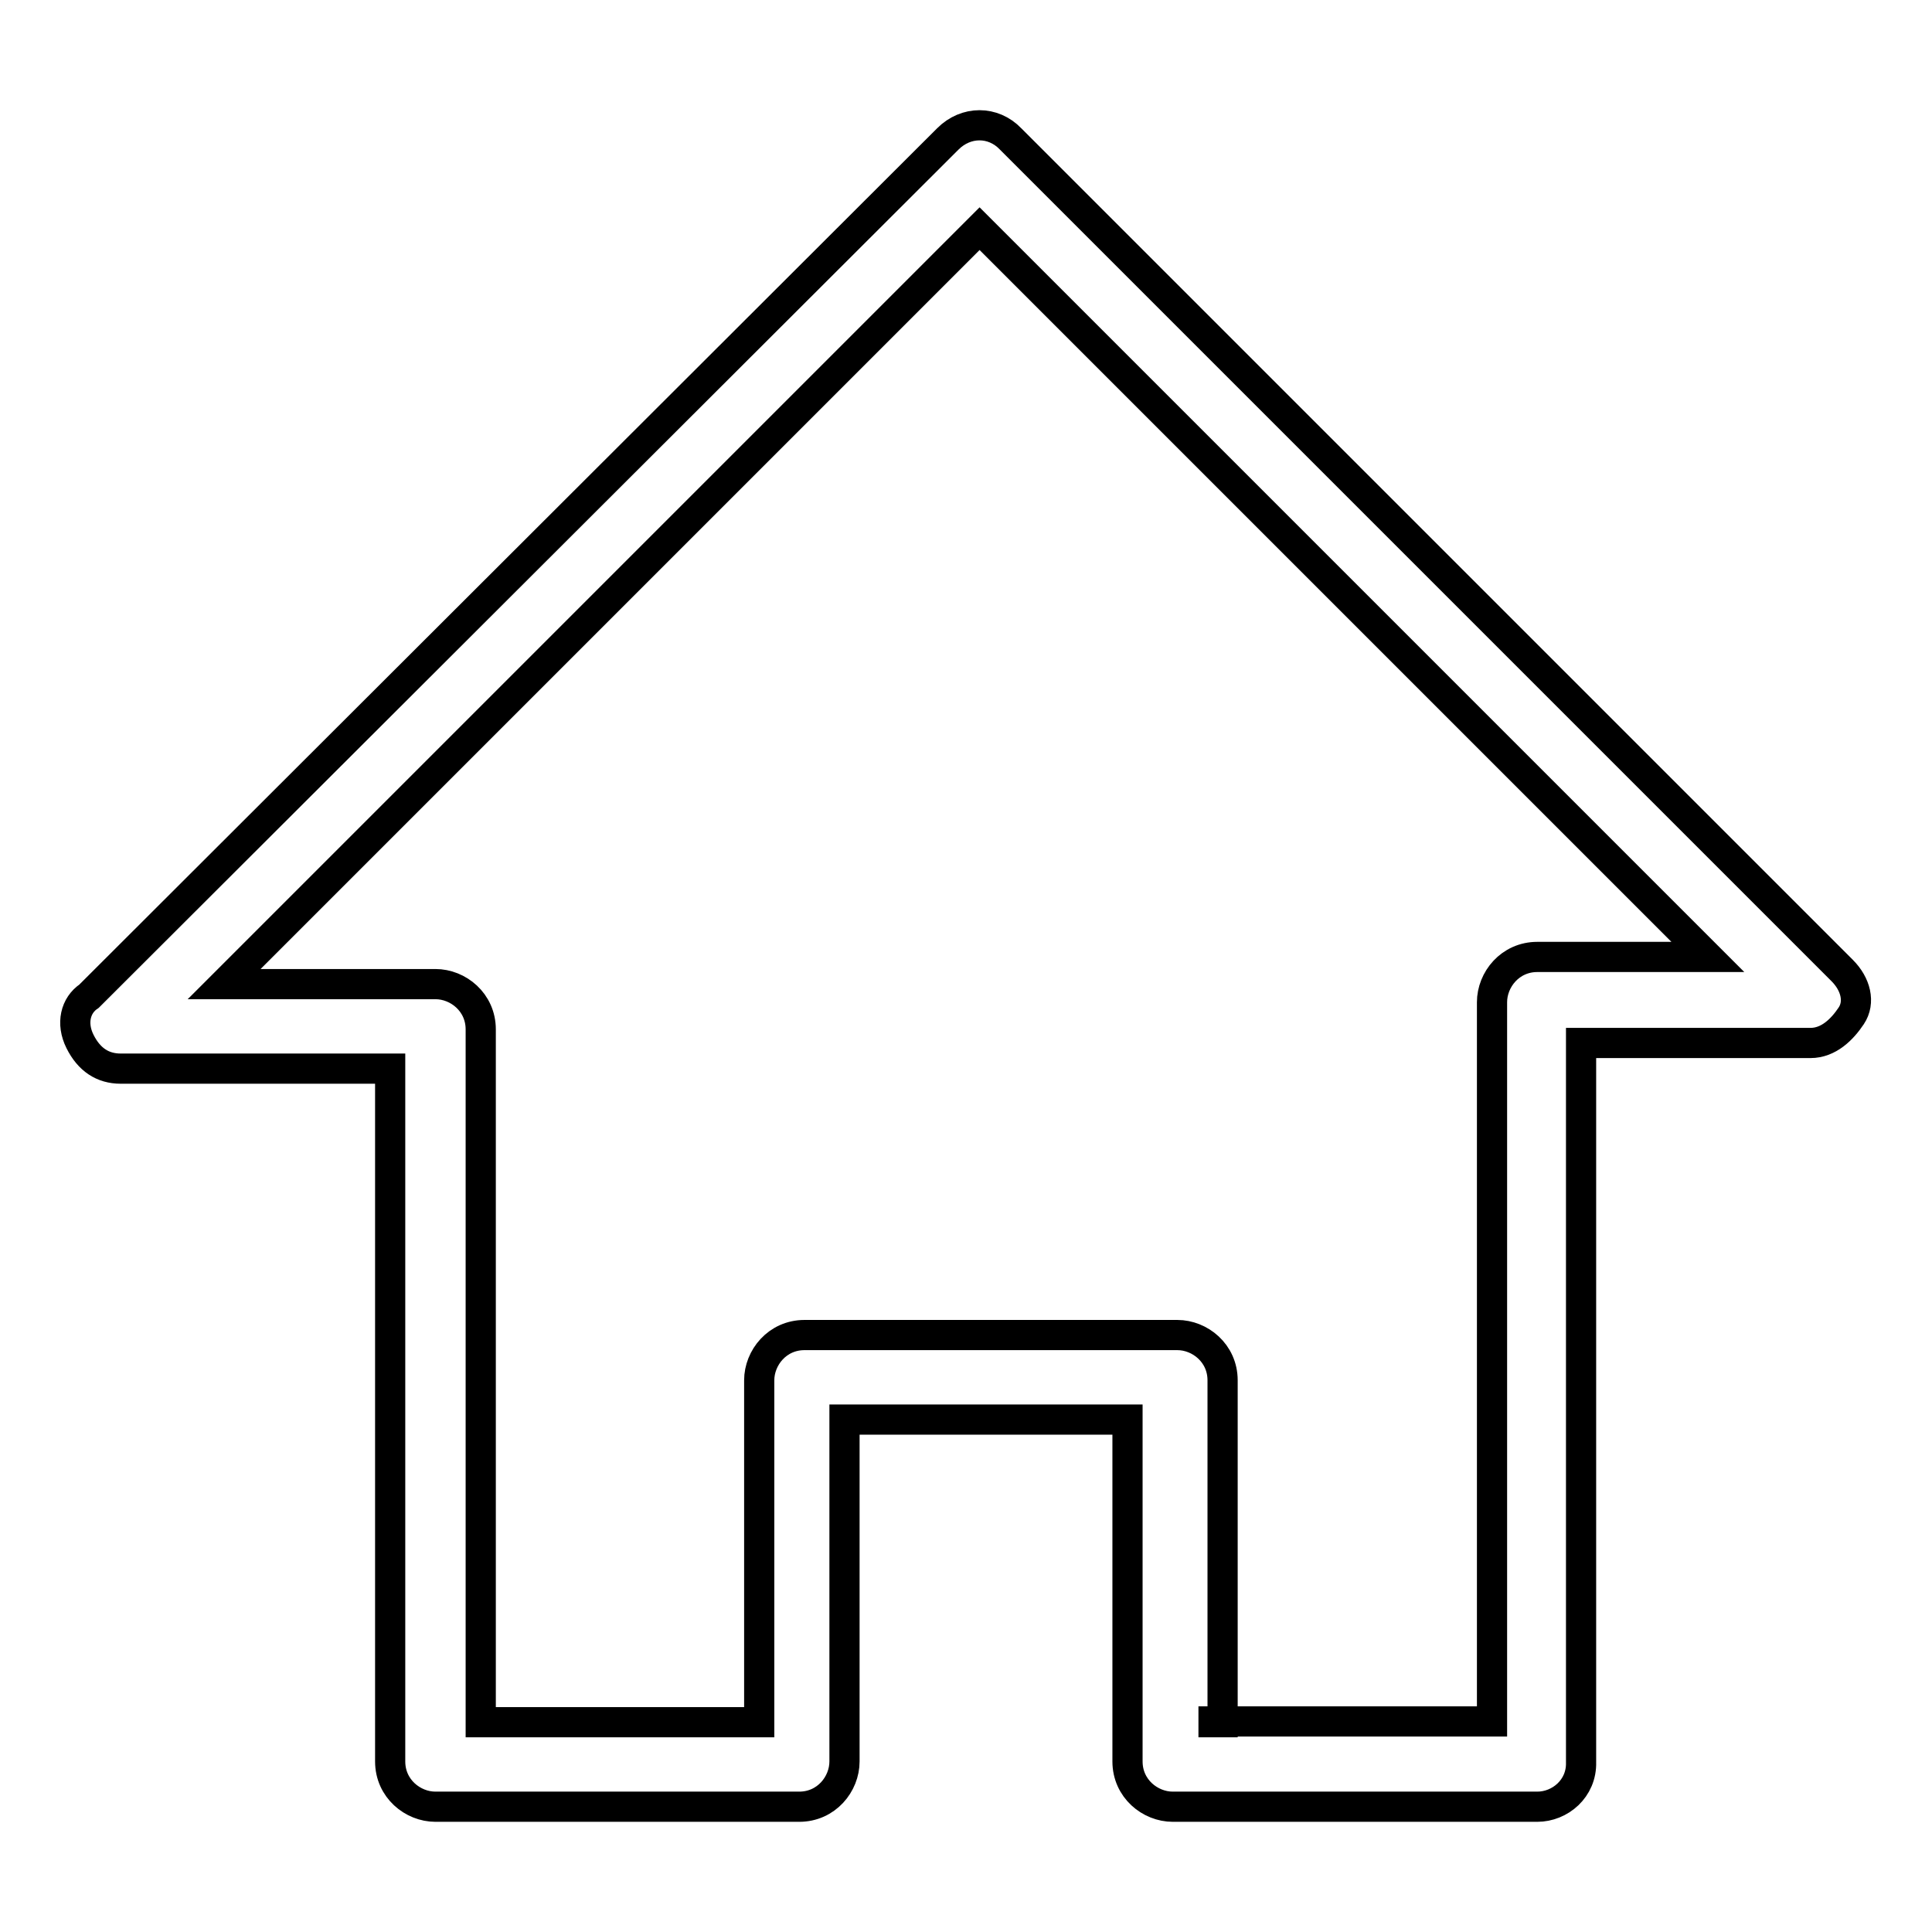 <?xml version="1.0" encoding="utf-8"?>
<!-- Svg Vector Icons : http://www.onlinewebfonts.com/icon -->
<!DOCTYPE svg PUBLIC "-//W3C//DTD SVG 1.1//EN" "http://www.w3.org/Graphics/SVG/1.1/DTD/svg11.dtd">
<svg version="1.1" xmlns="http://www.w3.org/2000/svg" xmlns:xlink="http://www.w3.org/1999/xlink" x="0px" y="0px" viewBox="0 0 256 256" enable-background="new 0 0 256 256" xml:space="preserve">
<g> <path stroke-width="4" fill-opacity="0" stroke="#000000"  d="M203.7,239.4h-48.3c-3,0-6-2.4-6-6v-45.3h-37.5v45.3c0,3-2.4,6-6,6H57.7c-3,0-6-2.4-6-6v-91.8H16 c-2.4,0-4.2-1.2-5.4-3.6c-1.2-2.4-0.6-4.8,1.2-6L125.6,18.4c2.4-2.4,6-2.4,8.3,0l110.2,110.2c1.8,1.8,2.4,4.2,1.2,6 c-1.2,1.8-3,3.6-5.4,3.6h-30.4v95.3C209.6,237,206.7,239.4,203.7,239.4L203.7,239.4z M160.8,228.1h36.9v-95.3c0-3,2.4-6,6-6h22.6 l-96.5-96.5L29.7,130.4h28c3,0,6,2.4,6,6v91.8h36.9v-45.3c0-3,2.4-6,6-6H156c3,0,6,2.4,6,6v45.3H160.8z"/></g>
</svg>